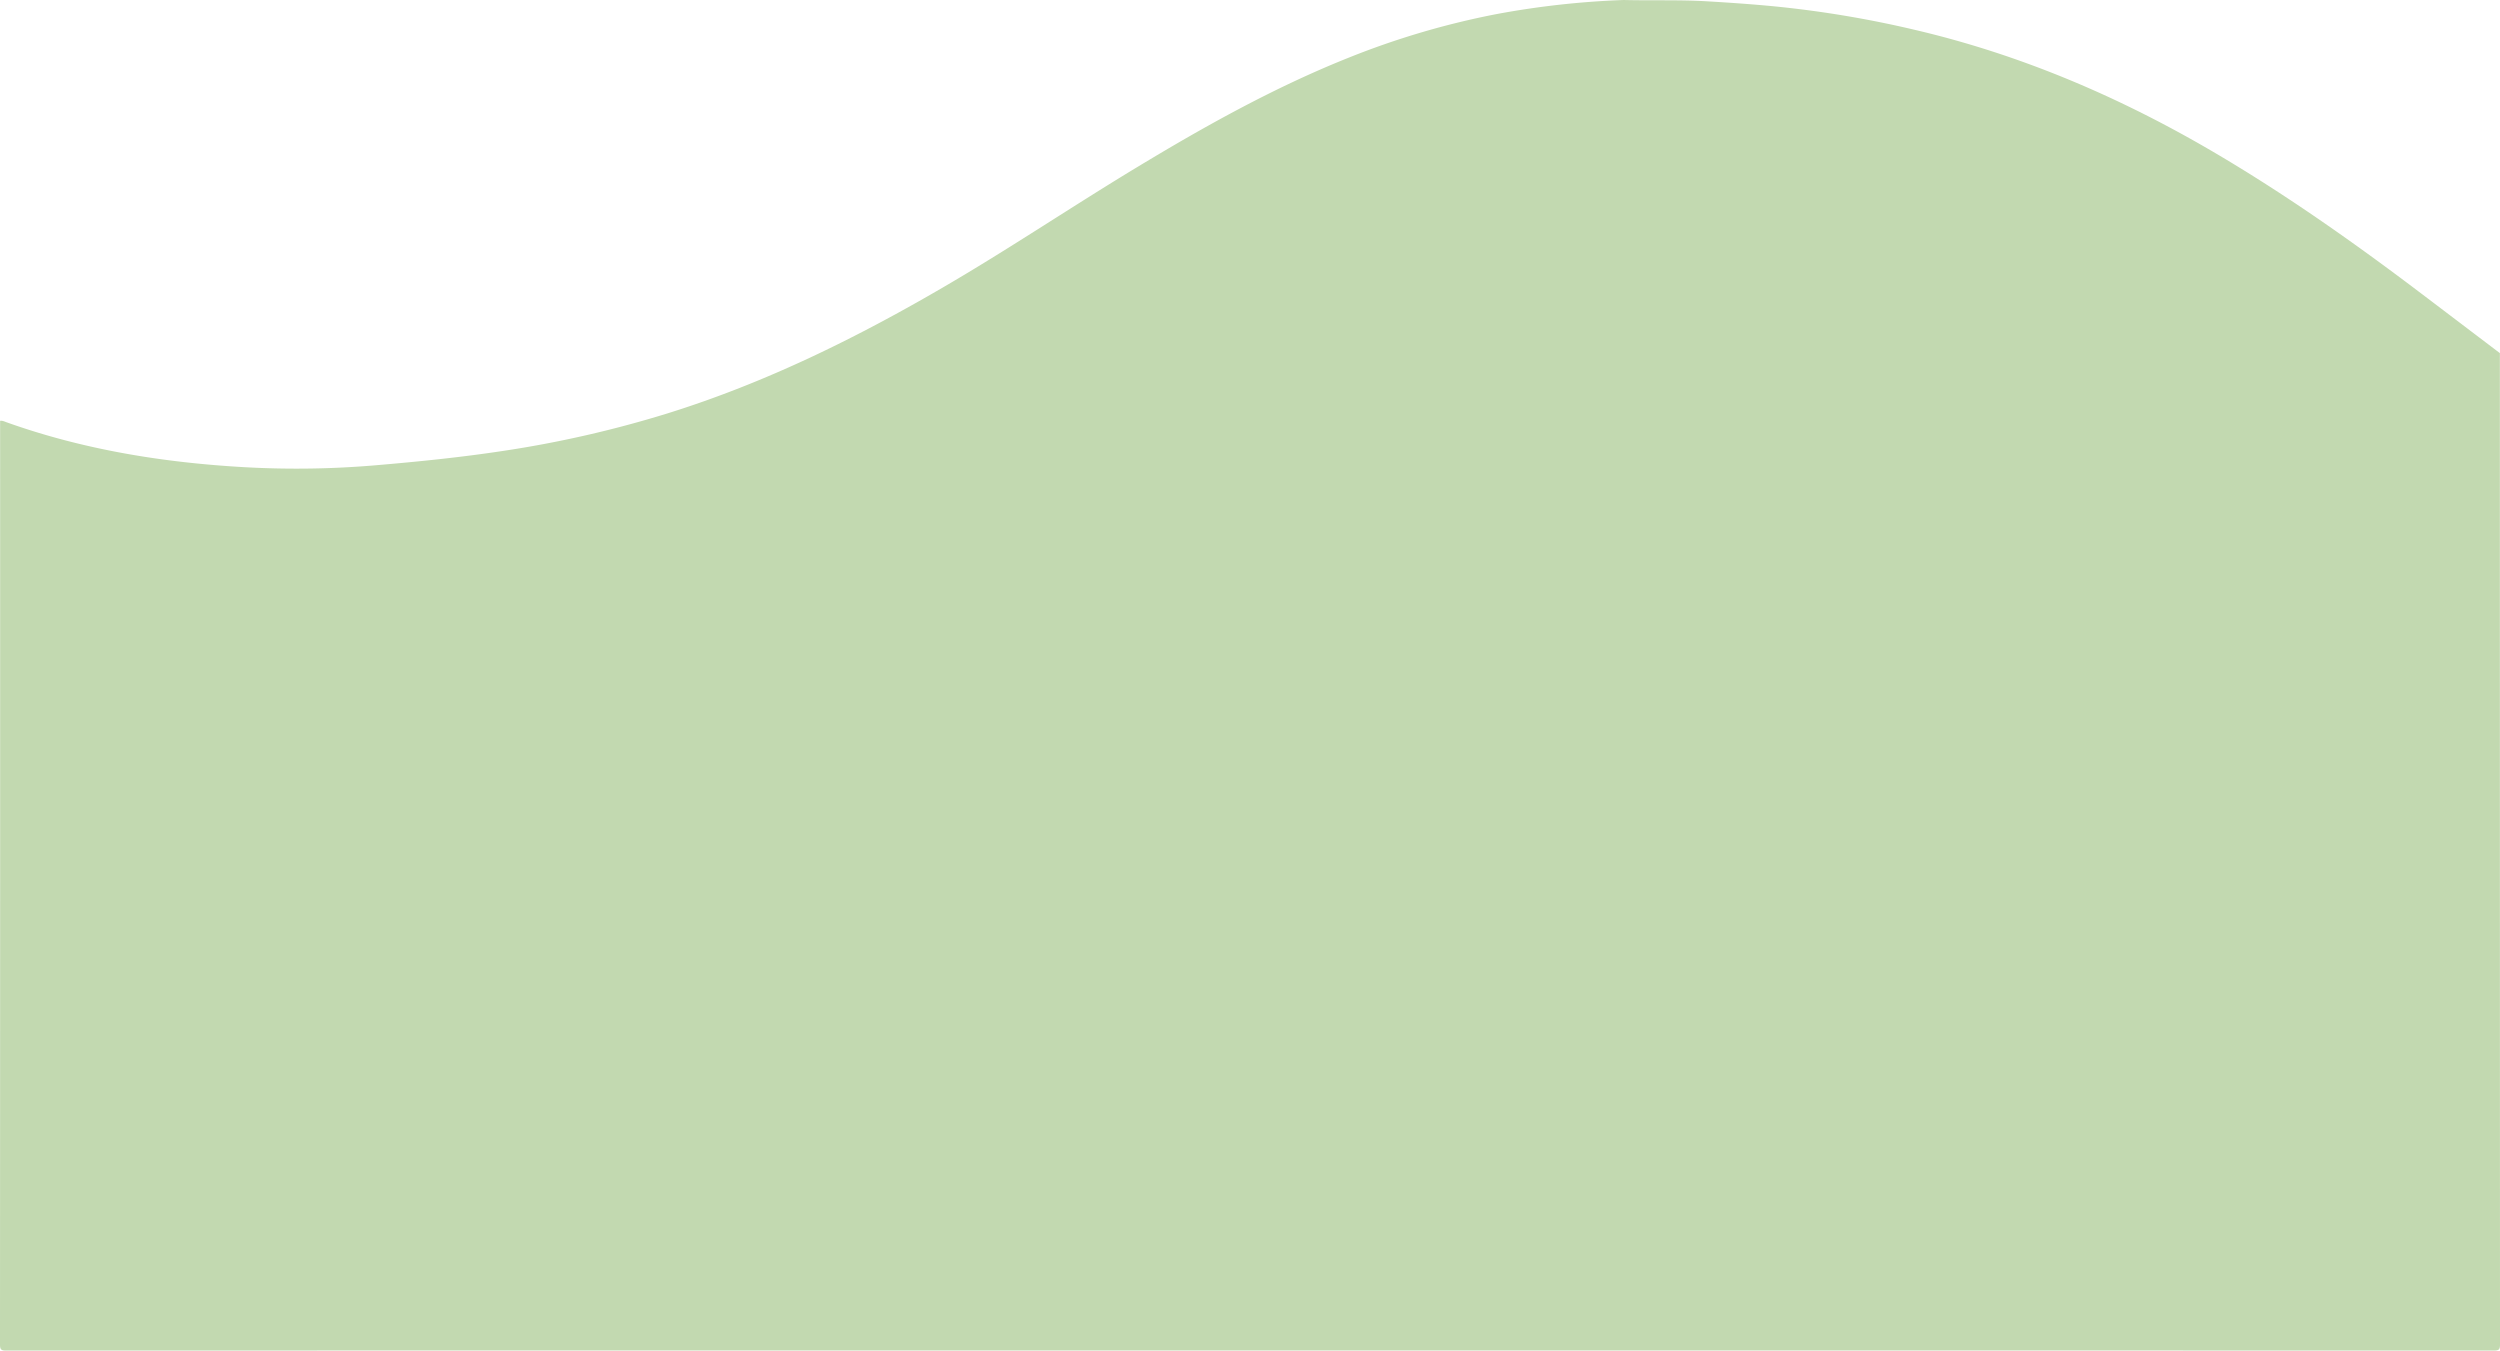 <svg xmlns="http://www.w3.org/2000/svg" viewBox="0 0 1920.19 1037.32"><g id="b1a92702-d45a-4e31-87a3-045c4bd575b2" data-name="Calque 2"><g id="a3b7d3b4-5daf-4322-879d-3c5904f217bc" data-name="Calque 1"><path d="M1920.09,271.23q0,380.74.1,761.5c0,3.75-.85,4.59-4.6,4.59q-955.5-.13-1911,0c-3.75,0-4.59-.84-4.59-4.59Q.15,678,.09,323.23c1.75-.28,3.28.51,4.83,1.07,59.27,21.17,120.82,31.05,183.29,34.56A714.37,714.37,0,0,0,289,357.33c32.48-2.77,64.89-6.05,97.13-10.95a854.88,854.88,0,0,0,126-28.69c76.49-23.78,147.69-59.09,216.54-99.5,49-28.76,96.17-60.47,144.79-89.84,52.37-31.65,105.71-61.43,162.7-84.15A621,621,0,0,1,1149,10.91,661,661,0,0,1,1247.09,0c21.29.55,42.57-.26,63.88,1,17.94,1.06,35.84,2.29,53.71,4.06A821.7,821.7,0,0,1,1470.4,22.85c82.3,19.22,159,52.21,231.59,95,52.31,30.84,101.94,65.62,150.43,102.08C1875,237,1897.54,254.13,1920.09,271.23Z" style="fill:#c2d9b0"/></g></g></svg>